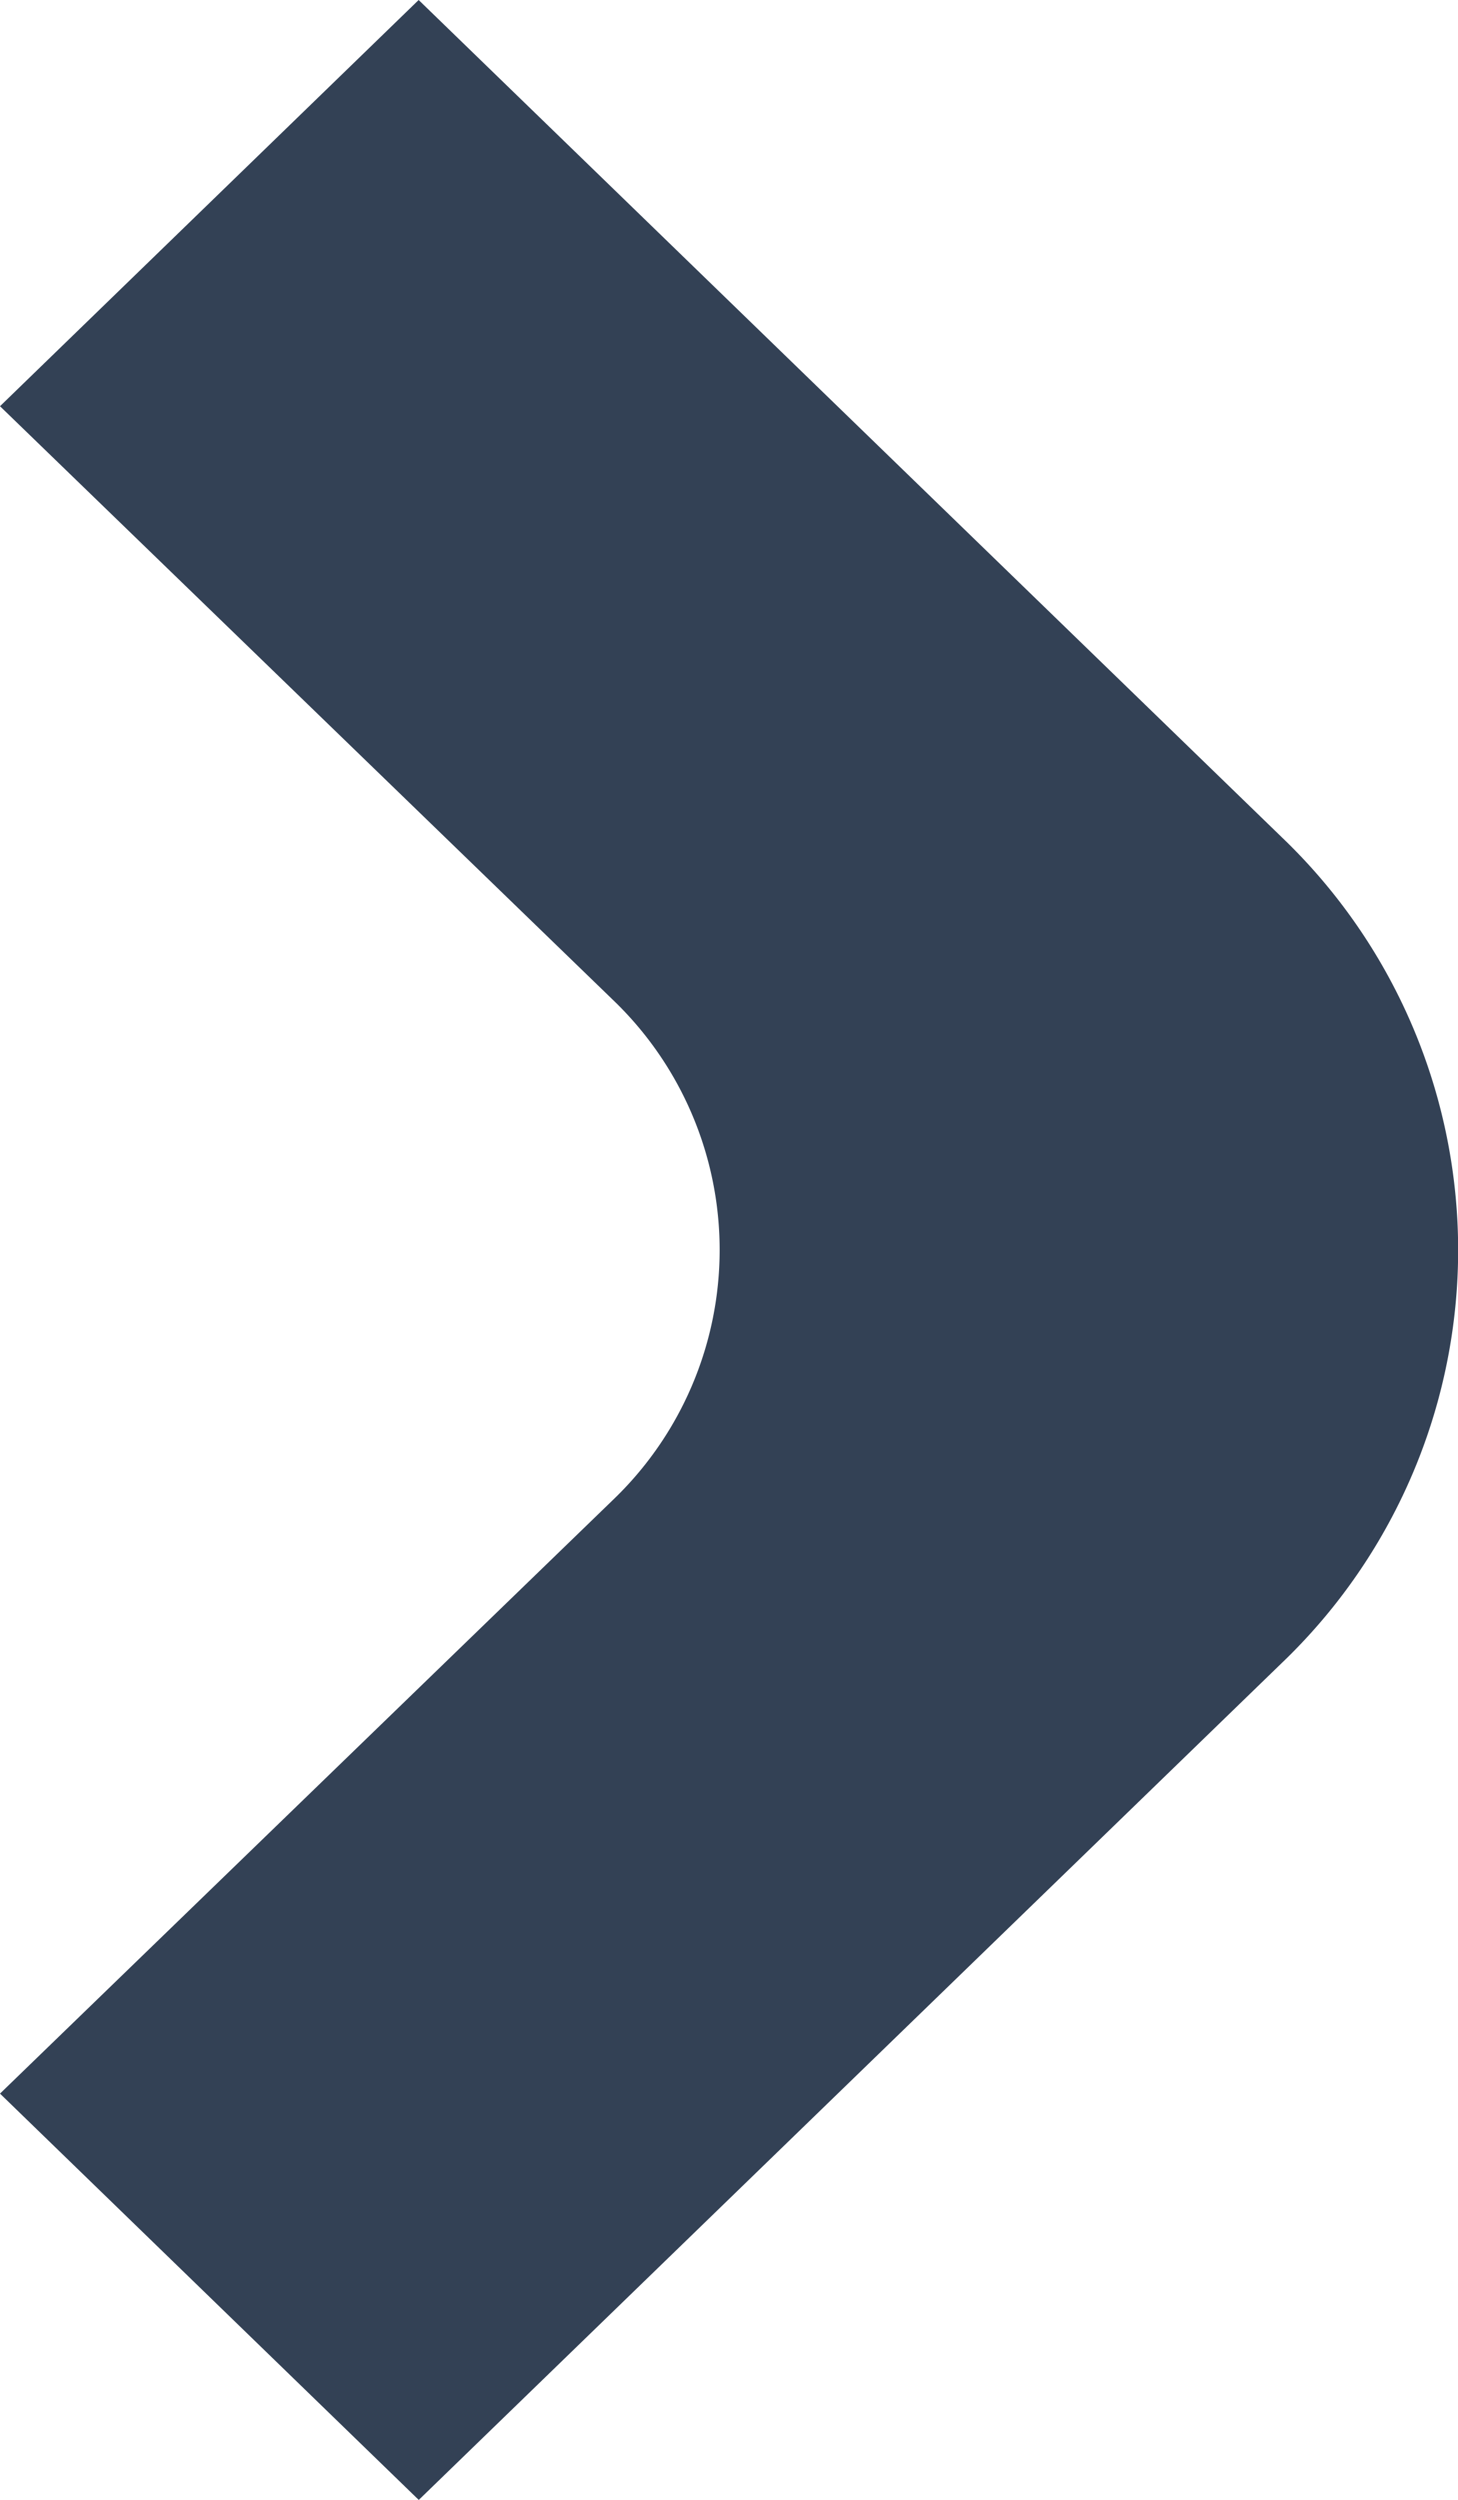 <svg xmlns="http://www.w3.org/2000/svg" width="7" height="12" viewBox="0 0 7 12"><path d="M6.067,12l-2.01-1.95L7,7.2A1.662,1.662,0,0,0,7,4.8L4.057,1.95,6.067,0l4.146,4.021a2.743,2.743,0,0,1,0,3.96L6.068,12Z" transform="translate(-4.057)" fill="#334155"/></svg>